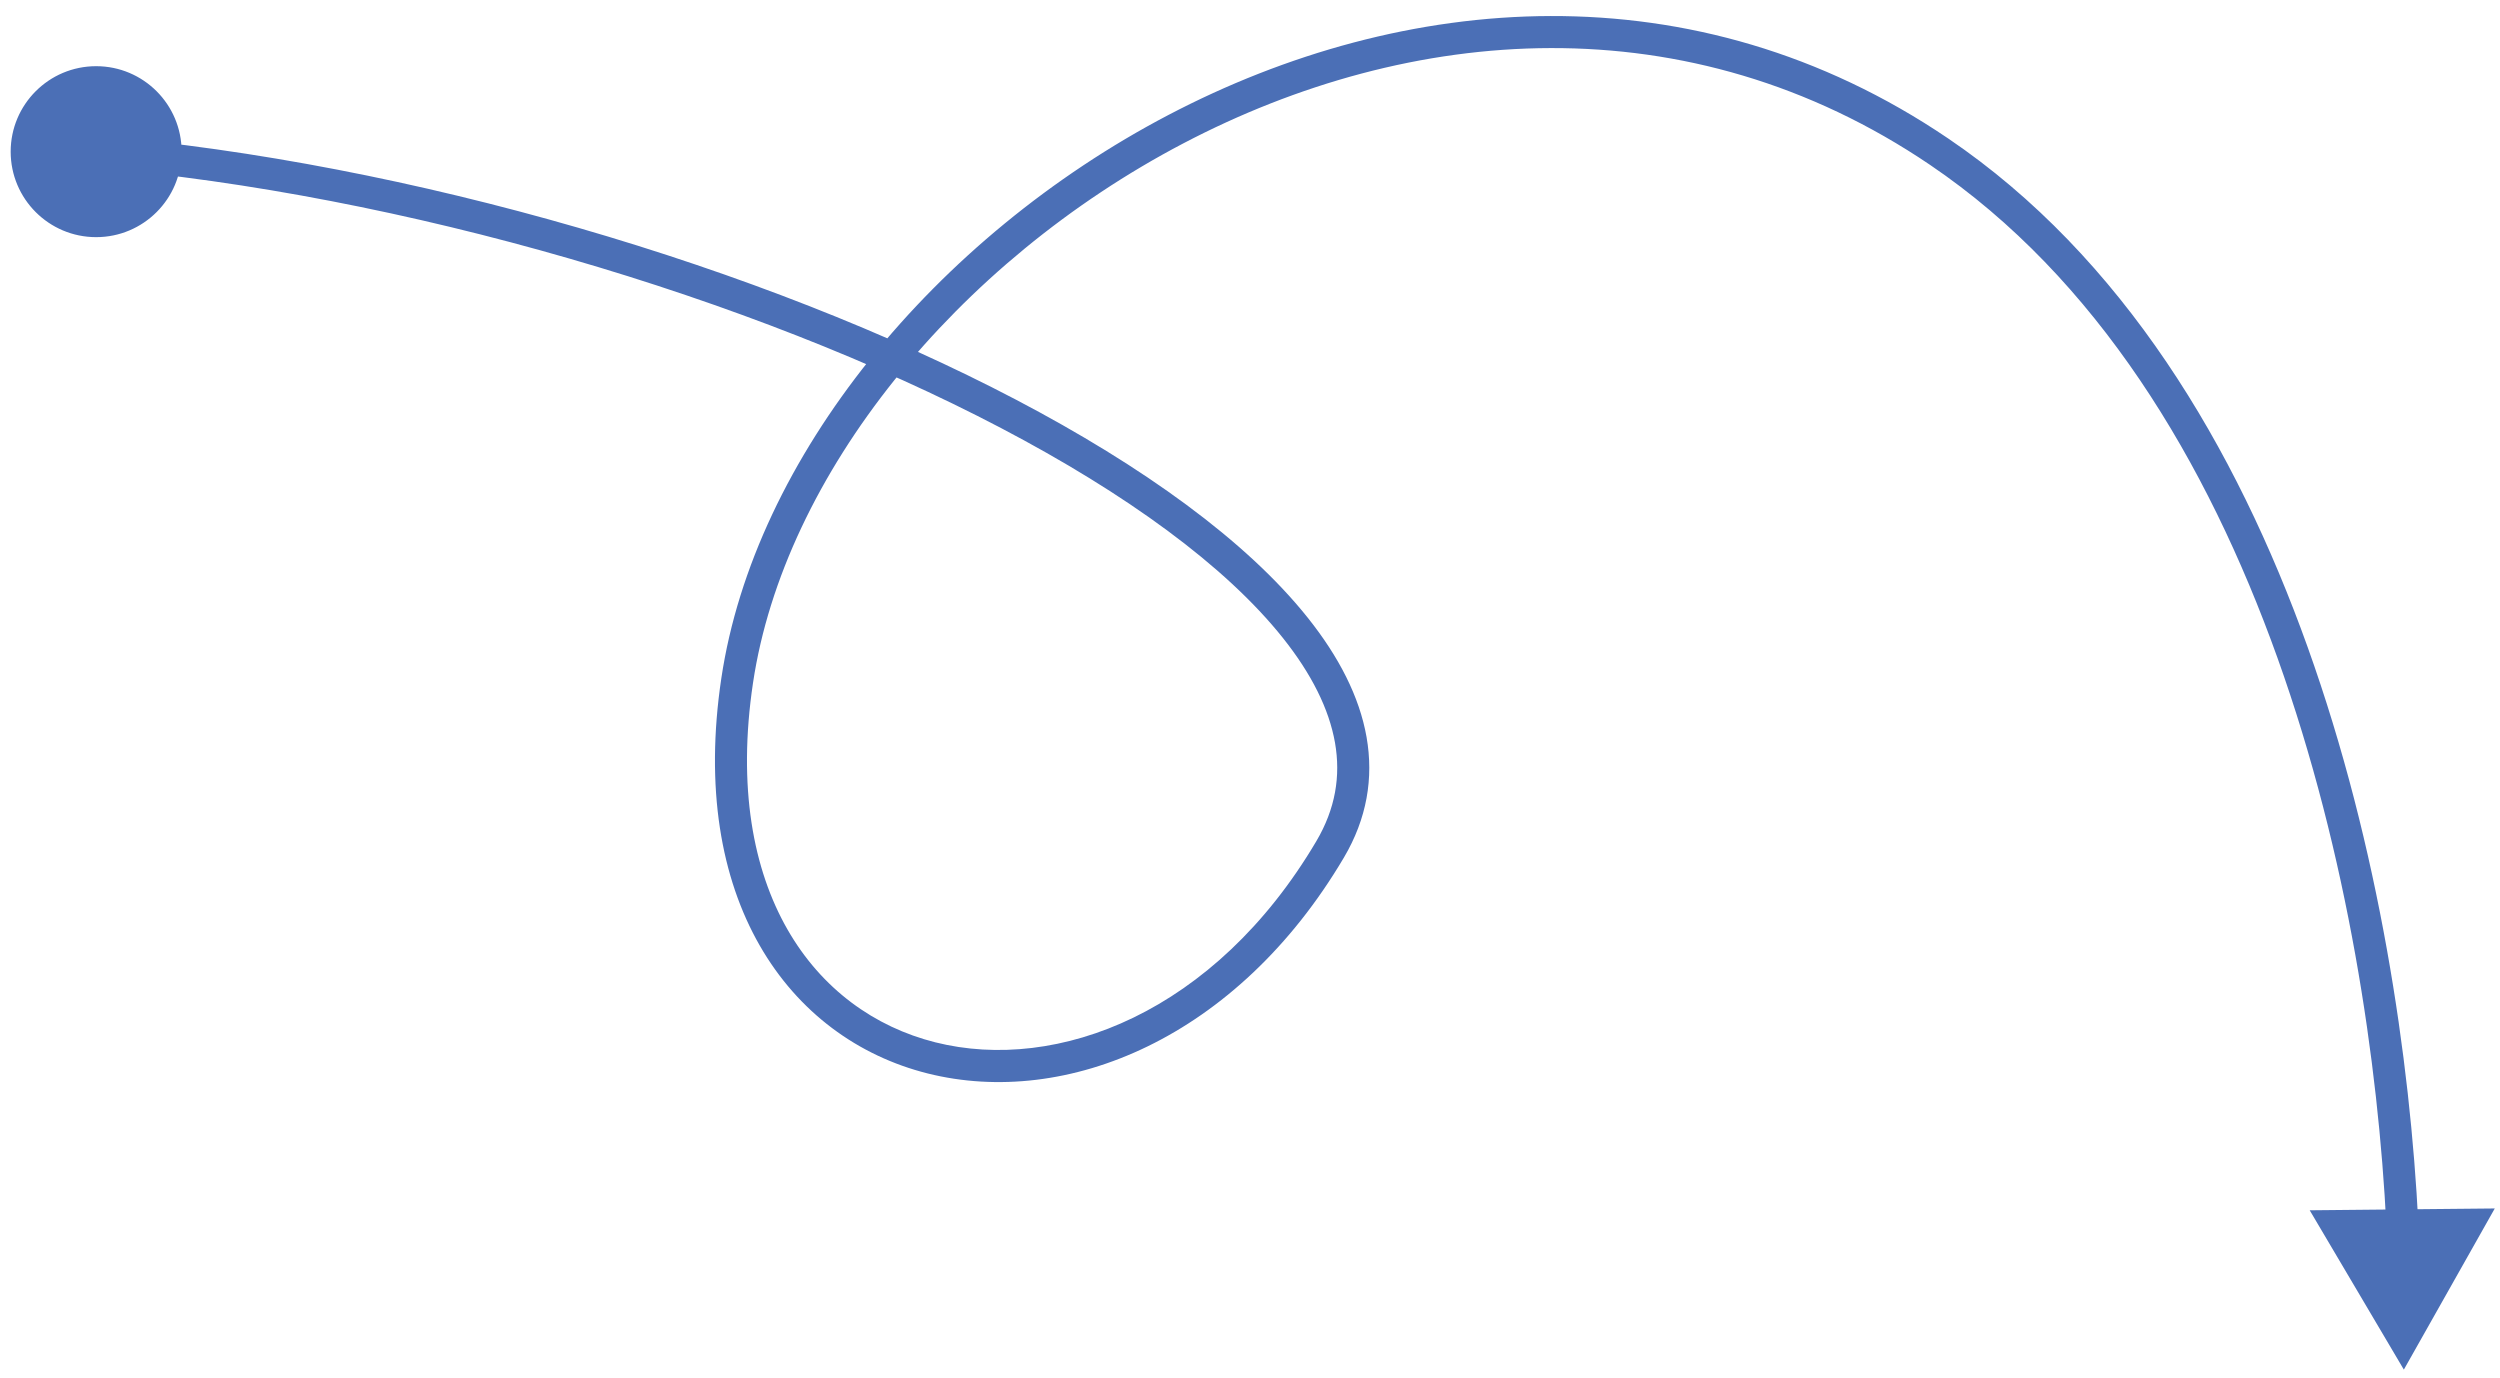 <svg xmlns="http://www.w3.org/2000/svg" width="78" height="43" viewBox="0 0 78 43" fill="none"><path d="M0.333 4.732C0.333 6.205 1.527 7.399 3 7.399C4.473 7.399 5.667 6.205 5.667 4.732C5.667 3.259 4.473 2.065 3 2.065C1.527 2.065 0.333 3.259 0.333 4.732ZM41.5 26.5L41.931 26.754L41.5 26.5ZM60.5 4.732L60.22 5.146L60.5 4.732ZM75 42.732L77.837 37.704L72.063 37.761L75 42.732ZM2.957 5.23C12.559 6.058 23.431 9.263 31.234 13.356C35.141 15.405 38.234 17.654 40.024 19.901C40.917 21.021 41.467 22.119 41.652 23.172C41.834 24.213 41.665 25.238 41.069 26.246L41.931 26.754C42.646 25.543 42.861 24.277 42.637 22.999C42.415 21.732 41.767 20.484 40.806 19.278C38.89 16.872 35.656 14.546 31.699 12.47C23.774 8.314 12.774 5.073 3.043 4.234L2.957 5.23ZM41.069 26.246C37.907 31.597 32.988 33.476 29.184 32.521C27.282 32.043 25.631 30.855 24.567 28.995C23.501 27.133 23.007 24.563 23.494 21.306L22.506 21.158C21.993 24.587 22.499 27.395 23.699 29.492C24.901 31.593 26.78 32.948 28.941 33.491C33.262 34.576 38.593 32.403 41.931 26.754L41.069 26.246ZM23.494 21.306C24.465 14.817 29.834 8.186 36.92 4.473C43.986 0.77 52.658 0.024 60.22 5.146L60.78 4.318C52.842 -1.059 43.764 -0.242 36.455 3.587C29.166 7.406 23.535 14.274 22.506 21.158L23.494 21.306ZM60.22 5.146C65.421 8.67 68.858 14.383 71.058 20.528C73.257 26.668 74.203 33.189 74.456 38.257L75.454 38.207C75.198 33.069 74.239 26.446 71.999 20.191C69.761 13.94 66.225 8.007 60.78 4.318L60.22 5.146Z" fill="#4B6FB6"></path></svg>